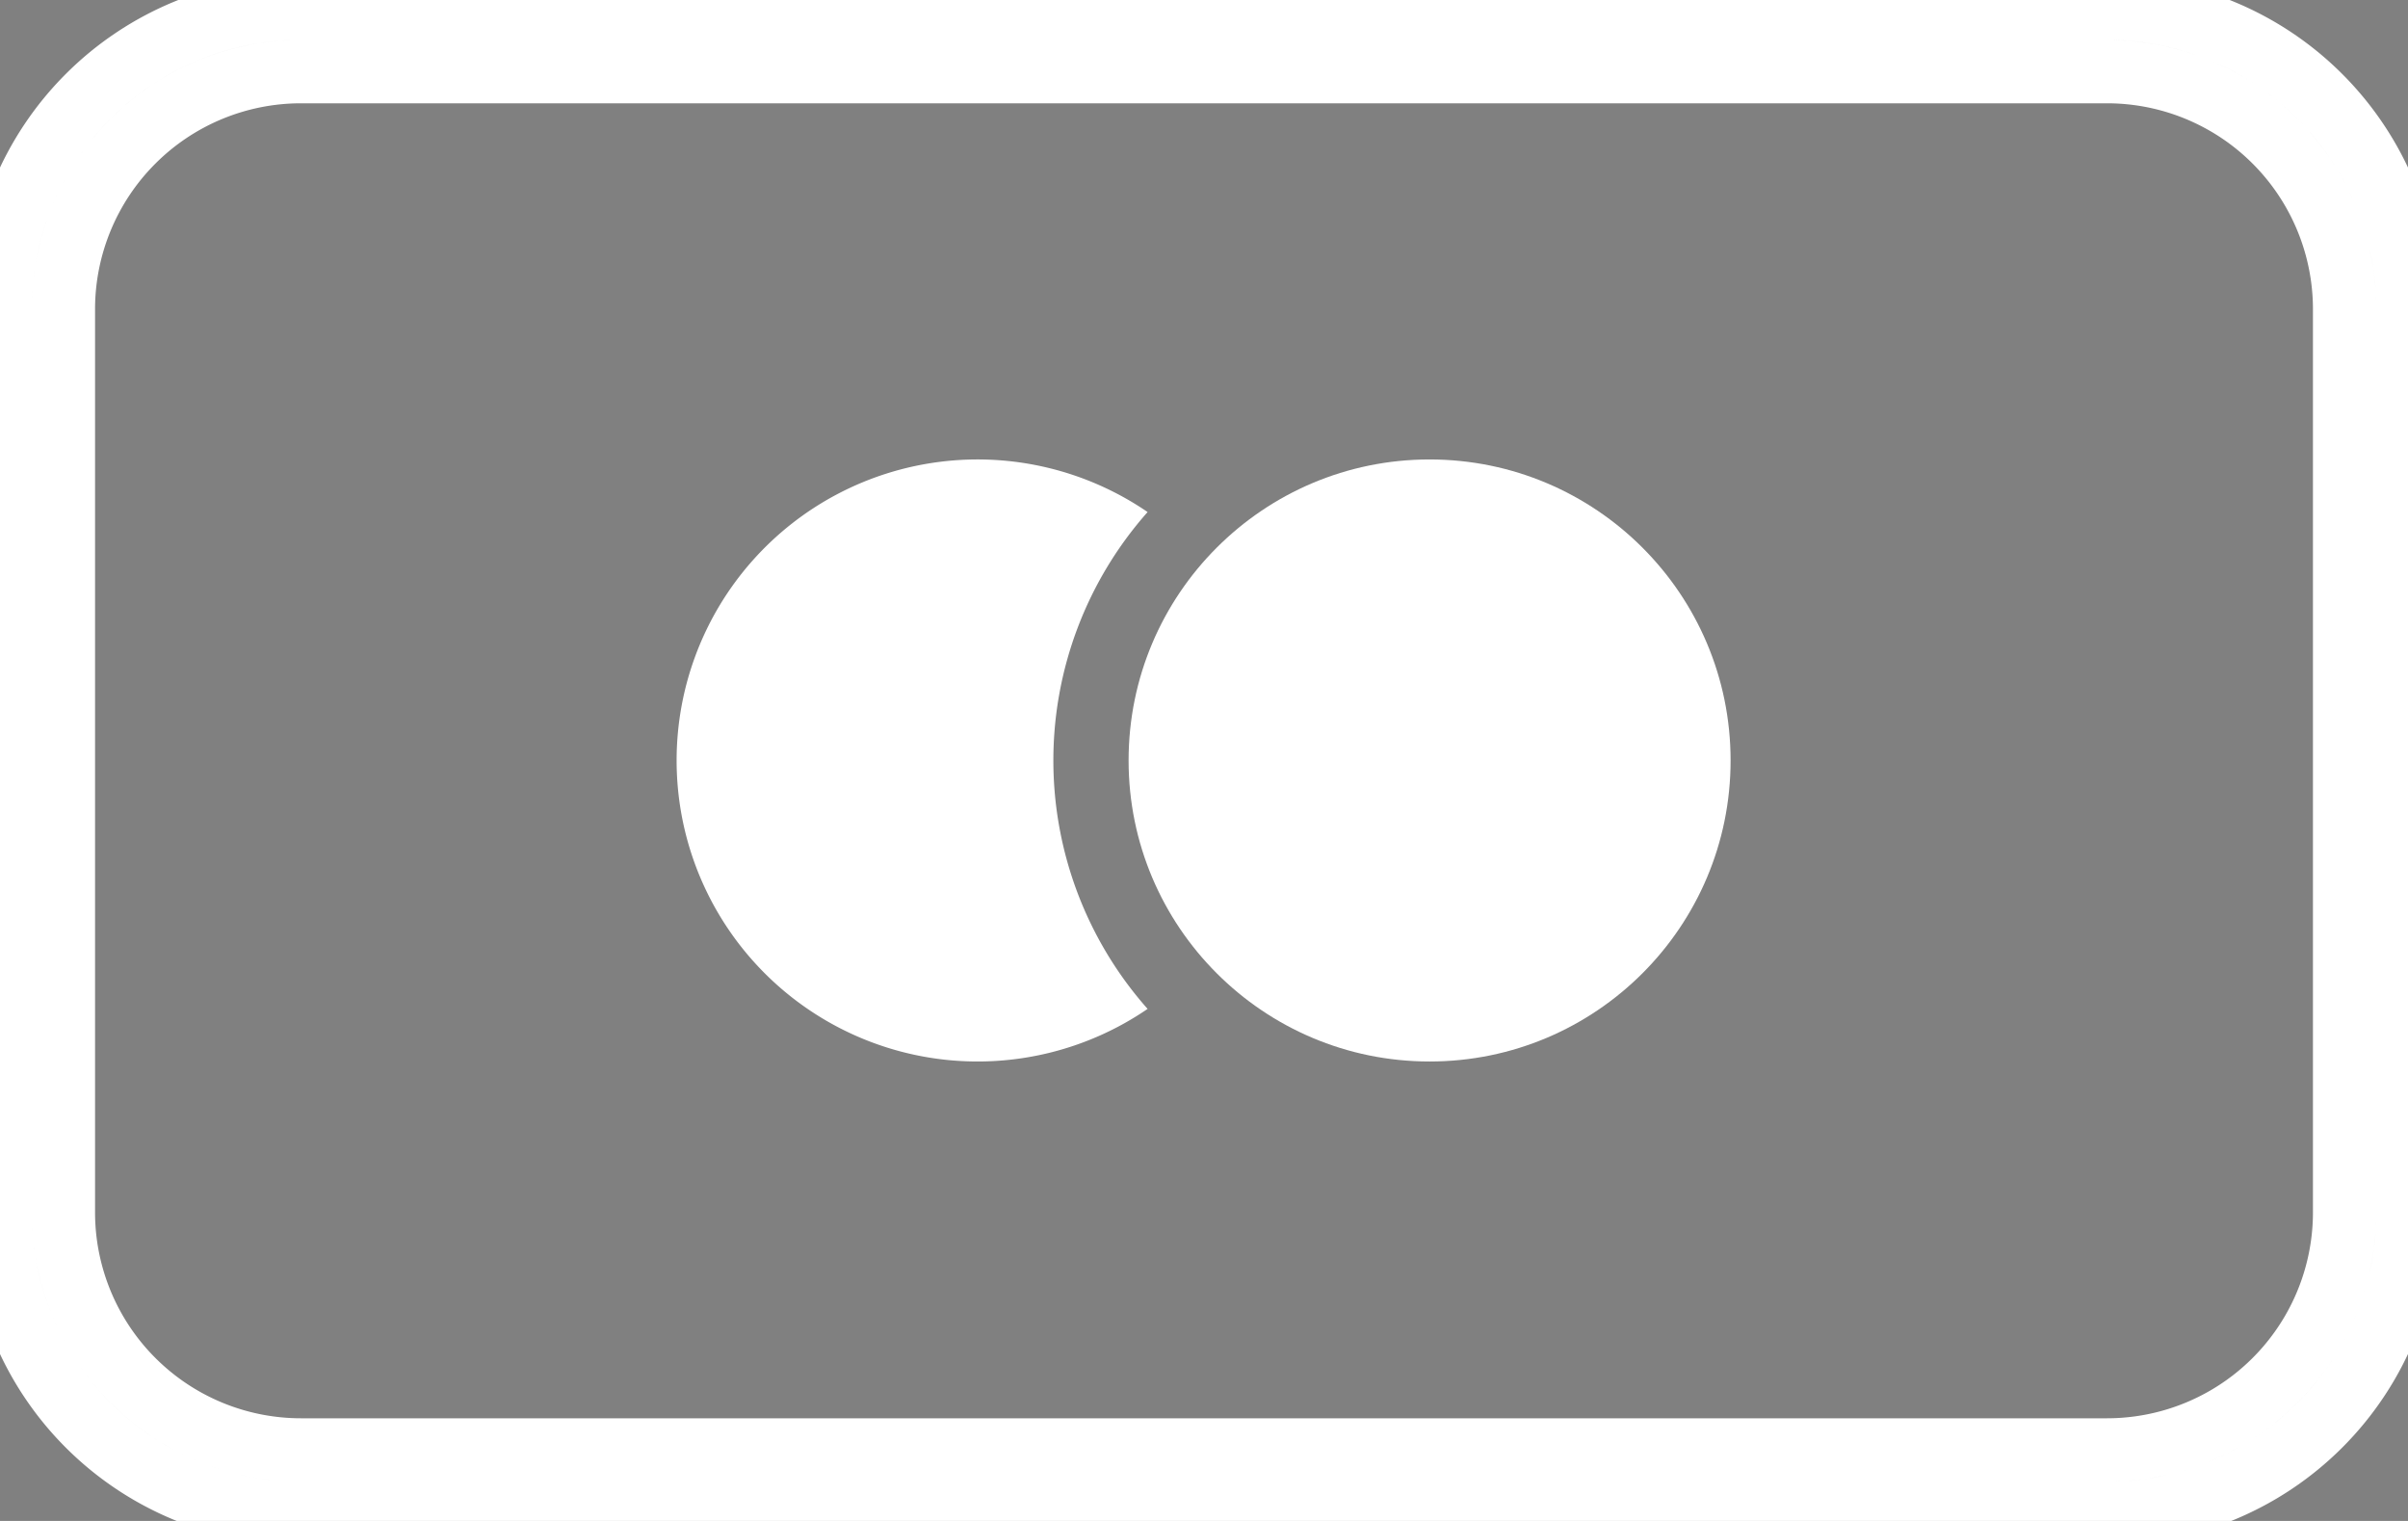 <?xml version="1.0"?>
<svg xmlns="http://www.w3.org/2000/svg" viewBox="0 7 38 24">
  <rect x="0" y="7" width="38" height="24" fill="#808080" stroke="none"/>
  <path stroke="#fff" d="M33.25,8.13A3.75,3.75,0,0,1,37,11.88V26.13a3.75,3.75,0,0,1-3.75,3.75H4.75A3.75,3.75,0,0,1,1,26.13V11.88A3.75,3.75,0,0,1,4.75,8.13h28.5m0-1H4.75A4.75,4.75,0,0,0,0,11.88V26.13a4.75,4.75,0,0,0,4.75,4.75h28.5A4.75,4.75,0,0,0,38,26.13V11.88a4.75,4.75,0,0,0-4.75-4.75Z"/>
  <path fill="#fff" d="M18.11,15.08a4.75,4.75,0,1,0,0,7.84,5.91,5.91,0,0,1,0-7.84Z"/>
  <circle fill="#fff" cx="22.56" cy="19" r="4.75"/>
</svg>
